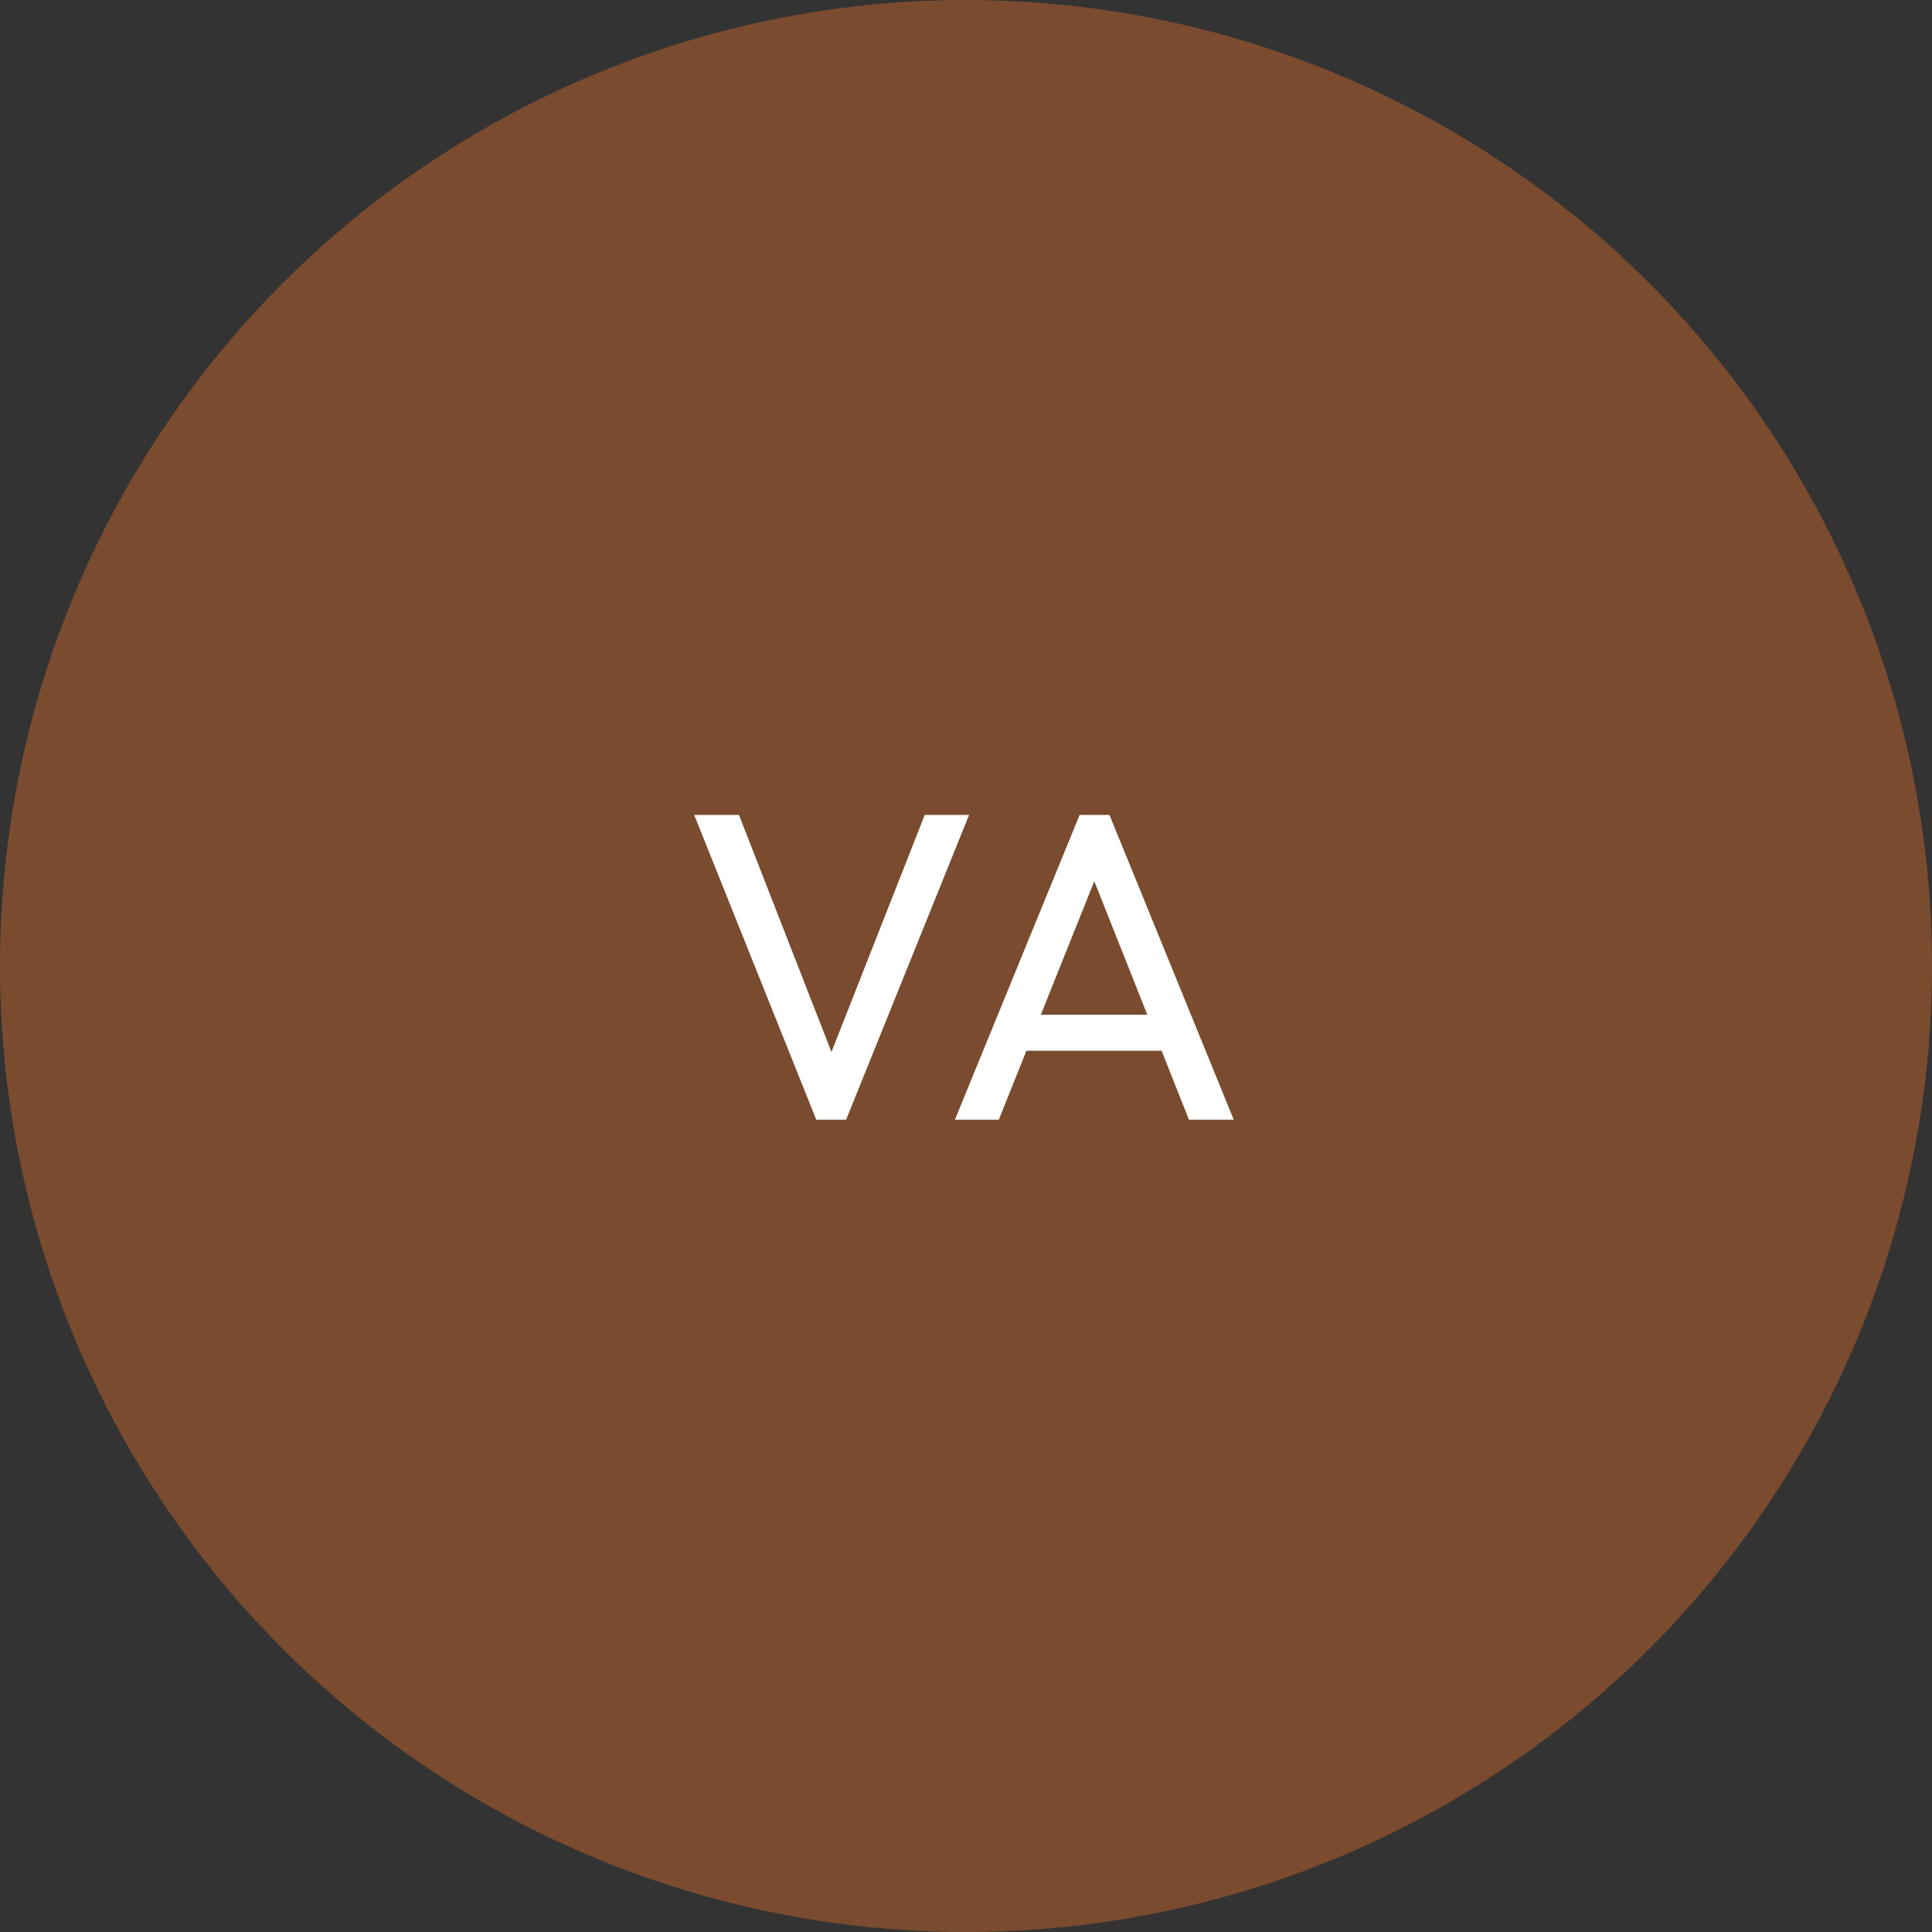 <svg width="88" height="88" viewBox="0 0 88 88" fill="none" xmlns="http://www.w3.org/2000/svg">
<rect x="0" y="0" width="88" height="88" fill="#333333" stroke="none"/>
<circle opacity="0.5" cx="44" cy="44" r="44" fill="#C3652B"/>
<path d="M37.18 51L31.62 37.12H33.66L38.24 48.86H37.5L42.12 37.12H44.14L38.54 51H37.18ZM43.495 51L49.175 37.12H50.535L56.195 51H54.155L49.495 39.26H50.195L45.495 51H43.495ZM46.195 47.86V46.22H53.495V47.86H46.195Z" fill="white"/>
</svg>
